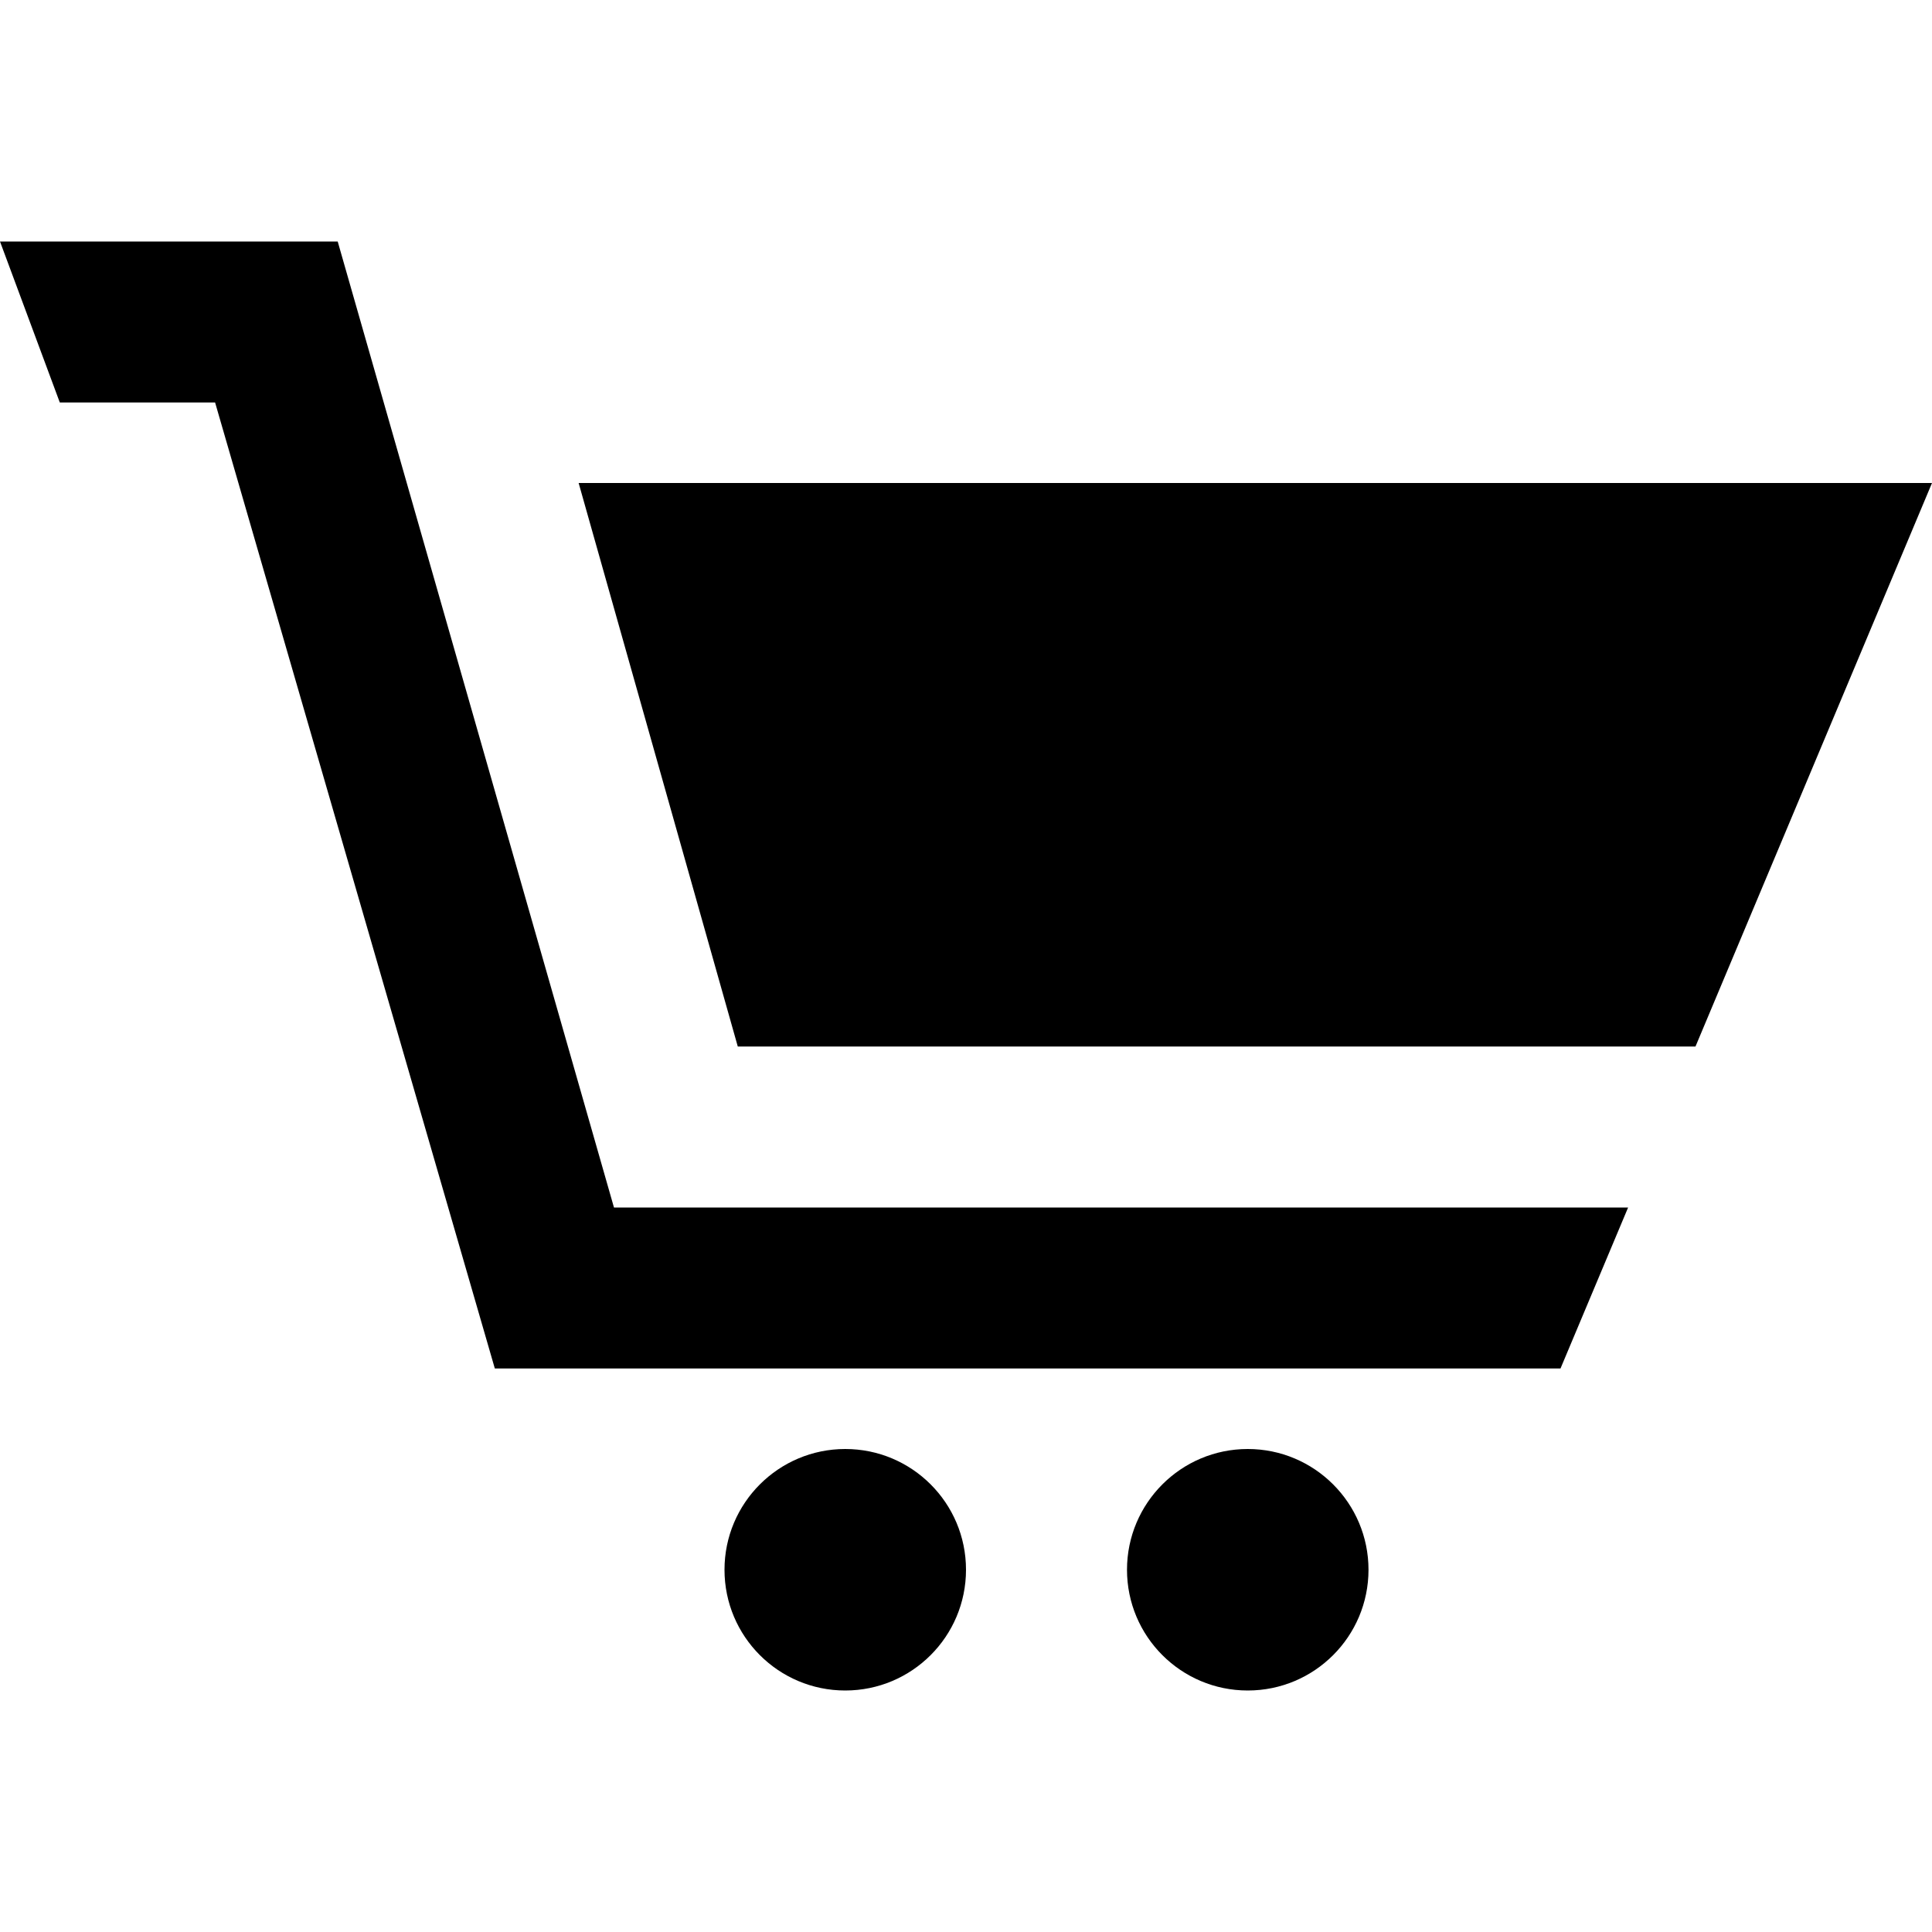 <?xml version="1.0" encoding="utf-8"?>
<!-- Generator: Adobe Illustrator 16.0.4, SVG Export Plug-In . SVG Version: 6.00 Build 0)  -->
<!DOCTYPE svg PUBLIC "-//W3C//DTD SVG 1.1//EN" "http://www.w3.org/Graphics/SVG/1.1/DTD/svg11.dtd">
<svg version="1.1" id="Ebene_1" xmlns="http://www.w3.org/2000/svg" xmlns:xlink="http://www.w3.org/1999/xlink" x="0px" y="0px"
	 width="24px" height="24px" viewBox="0 0 24 24" enable-background="new 0 0 24 24" xml:space="preserve">
<path d="M15.5,18c0.828,0,1.5,0.672,1.5,1.5c0,0.829-0.672,1.5-1.5,1.5S14,20.329,14,19.5C14,18.672,14.672,18,15.5,18z M9,19.5
	c0,0.829,0.672,1.5,1.5,1.5s1.5-0.671,1.5-1.5S11.328,18,10.5,18S9,18.672,9,19.5z M21.062,13L24,6H7.188l1.977,7H21.062z M0,3
	l0.743,2h1.929l3.475,12h13.238l0.84-2H7.627L4.195,3H0z"/>
</svg>
